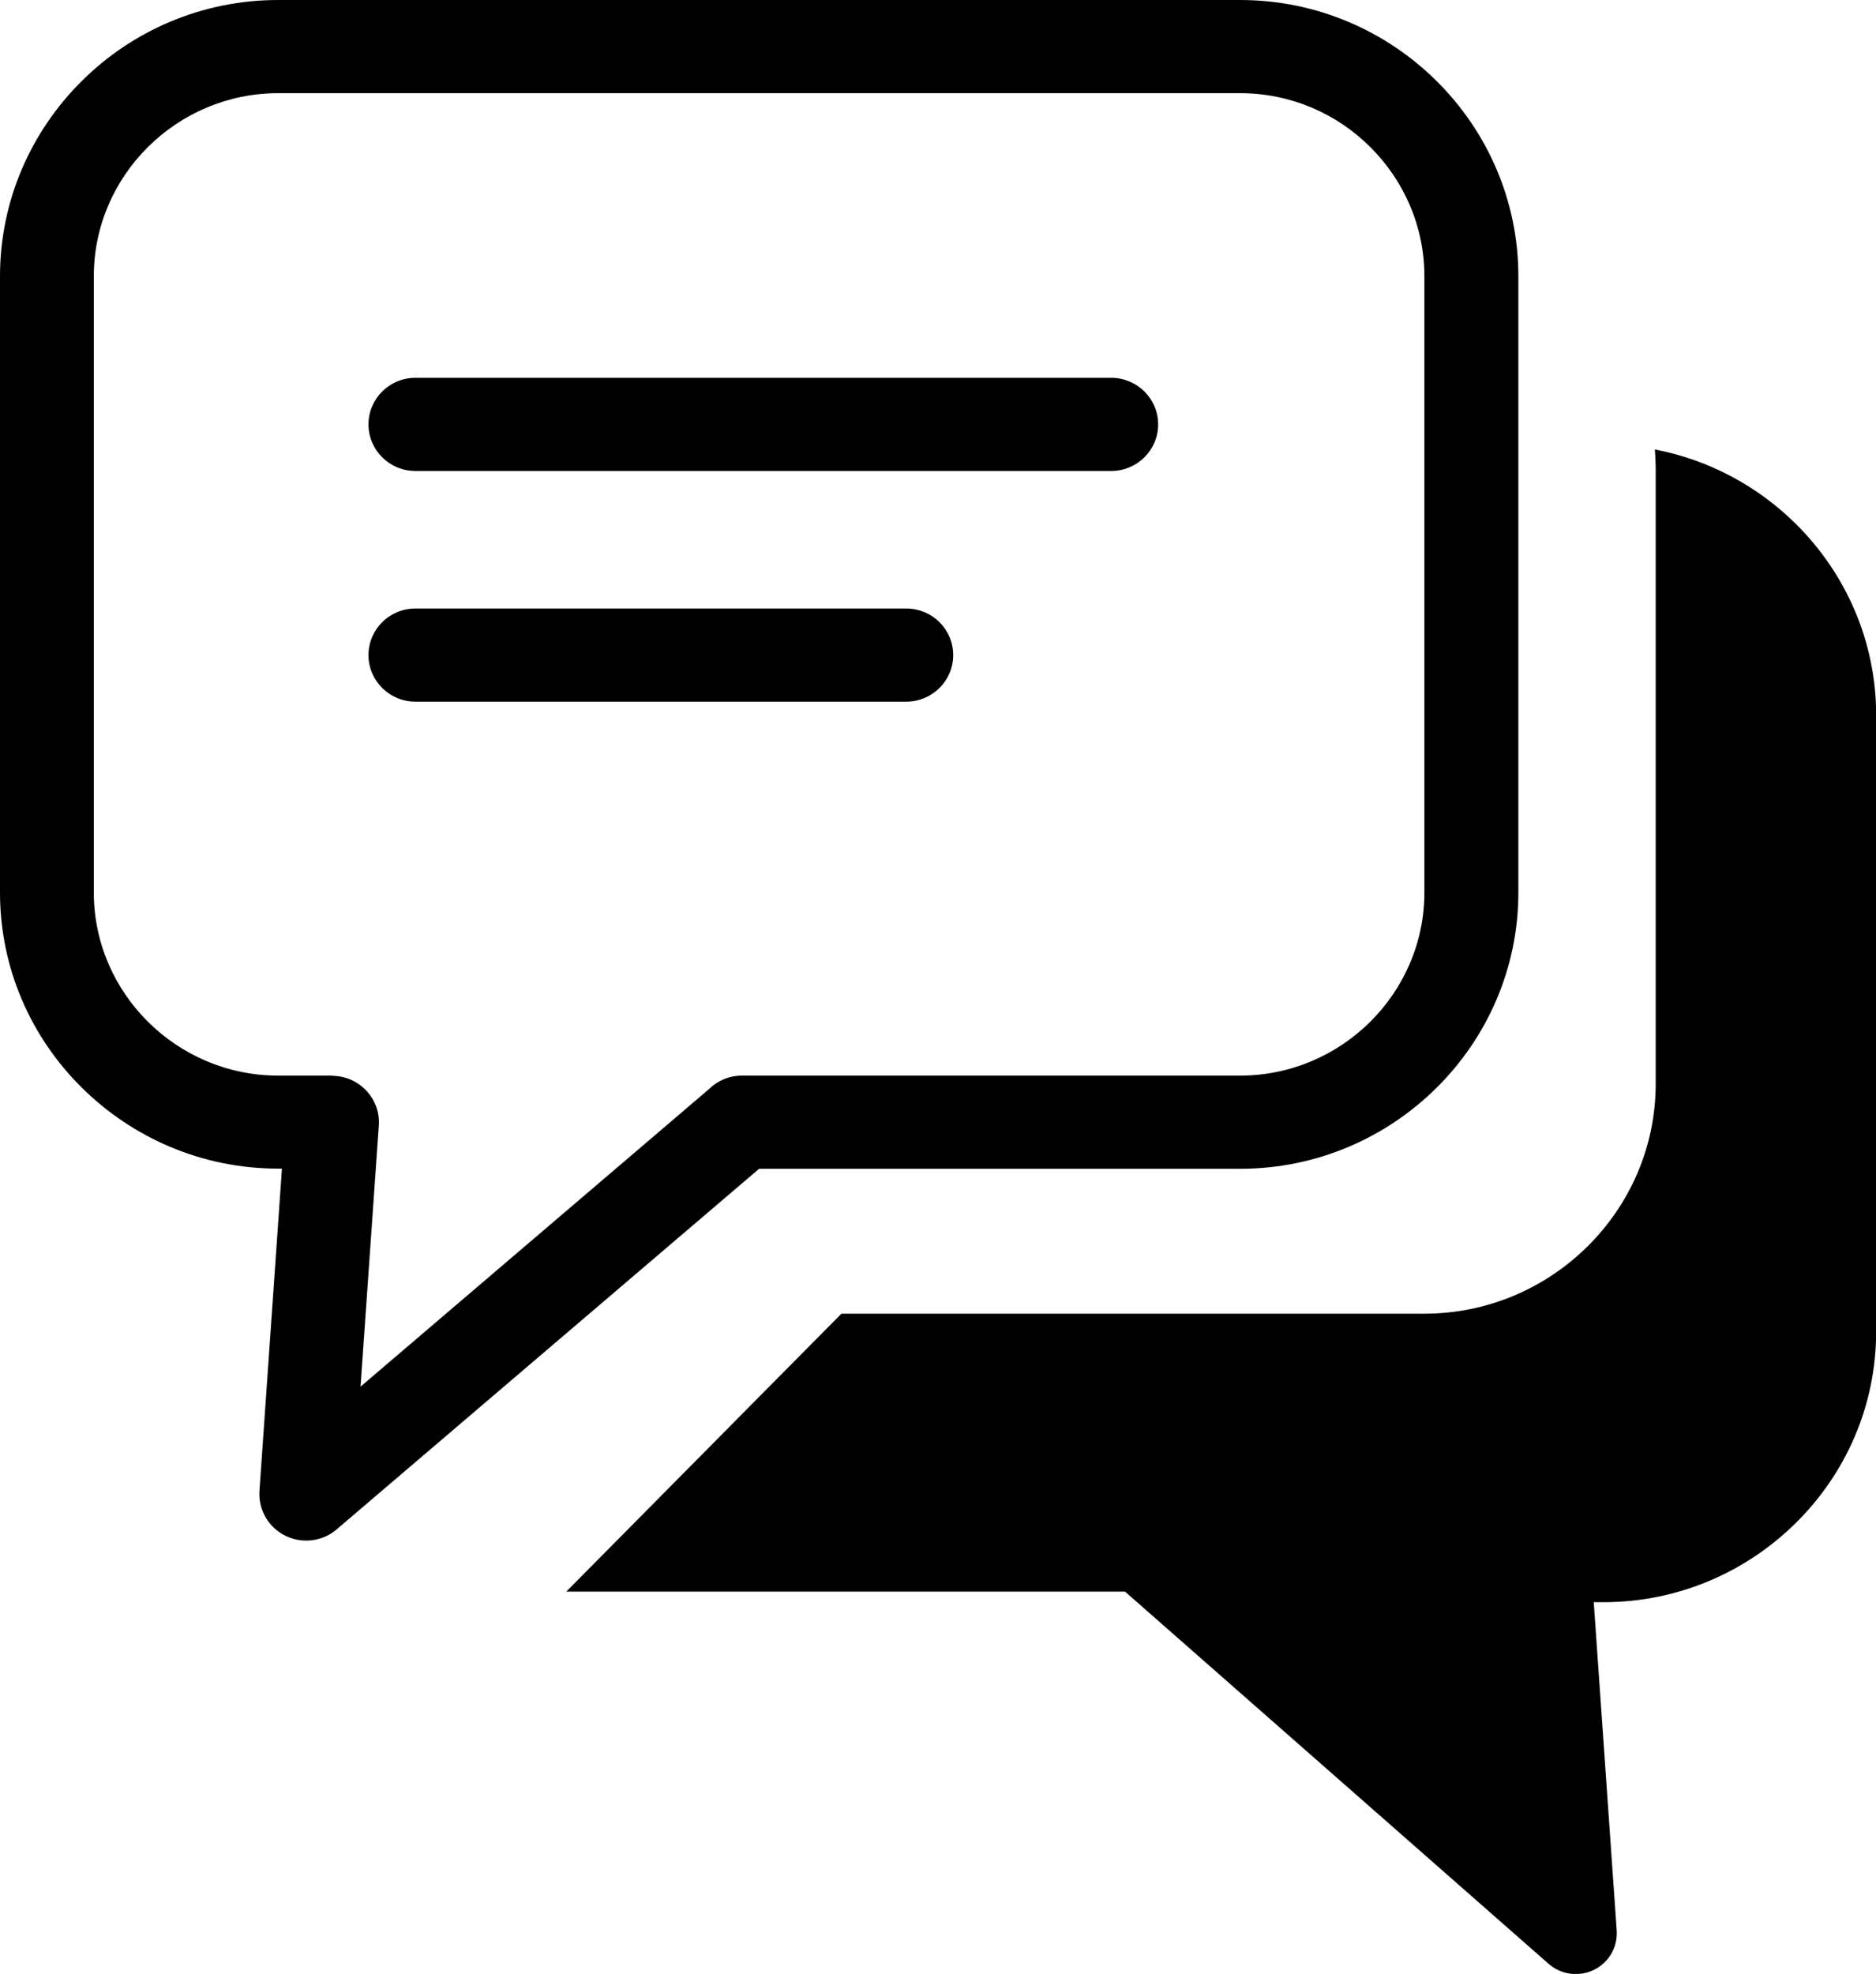 <svg width="154" height="162" viewBox="0 0 154 162" fill="none" xmlns="http://www.w3.org/2000/svg">
<g clip-path="url(#clip0_701_1060)">
<path d="M22.838 0H101.804C108.084 0 113.794 2.544 117.937 6.658C122.079 10.771 124.642 16.44 124.642 22.676V73.248C124.642 79.484 122.079 85.153 117.937 89.266C113.794 93.379 108.084 95.924 101.804 95.924H62.314L27.632 125.521C26.025 126.892 23.595 126.708 22.214 125.099C21.537 124.308 21.232 123.333 21.298 122.37L23.144 95.911H22.838C16.558 95.911 10.848 93.366 6.705 89.253C2.563 85.153 0 79.484 0 73.248V22.676C0 16.44 2.563 10.771 6.705 6.658C10.835 2.544 16.545 0 22.838 0ZM135.849 36.888C140.324 37.745 144.334 39.933 147.441 43.018C151.49 47.039 154.013 52.589 154.013 58.706V109.279C154.013 115.396 151.504 120.946 147.441 124.967C143.391 128.988 137.801 131.493 131.64 131.493H130.83L132.715 158.44C132.768 159.284 132.516 160.154 131.918 160.84C130.71 162.25 128.572 162.409 127.165 161.209L92.35 130.623H46.487L69.073 107.815H116.927C127.364 107.815 135.915 99.338 135.915 88.963V38.377C135.902 37.877 135.889 37.376 135.849 36.888ZM34.098 57.586C31.974 57.586 30.248 55.872 30.248 53.763C30.248 51.653 31.974 49.94 34.098 49.94H74.397C76.522 49.94 78.248 51.653 78.248 53.763C78.248 55.872 76.522 57.586 74.397 57.586H34.098ZM34.098 38.654C31.974 38.654 30.248 36.94 30.248 34.831C30.248 32.722 31.974 31.008 34.098 31.008H91.221C93.345 31.008 95.072 32.722 95.072 34.831C95.072 36.94 93.345 38.654 91.221 38.654H34.098ZM101.79 7.646H22.838C18.682 7.646 14.898 9.334 12.149 12.063C9.401 14.792 7.701 18.536 7.701 22.676V73.248C7.701 77.374 9.401 81.132 12.149 83.861C14.898 86.59 18.682 88.277 22.838 88.277H27.273V88.29L27.526 88.304C29.637 88.449 31.244 90.268 31.097 92.364L29.597 113.801L58.198 89.385C58.889 88.699 59.845 88.277 60.907 88.277H101.79C105.946 88.277 109.731 86.59 112.479 83.861C115.228 81.132 116.927 77.374 116.927 73.248V22.676C116.927 18.549 115.228 14.792 112.479 12.063C109.744 9.334 105.96 7.646 101.79 7.646Z" fill="black"/>
</g>
<defs>
<clipPath id="clip0_701_1060">
<rect width="154" height="162" fill="white"/>
</clipPath>
</defs>
</svg>
